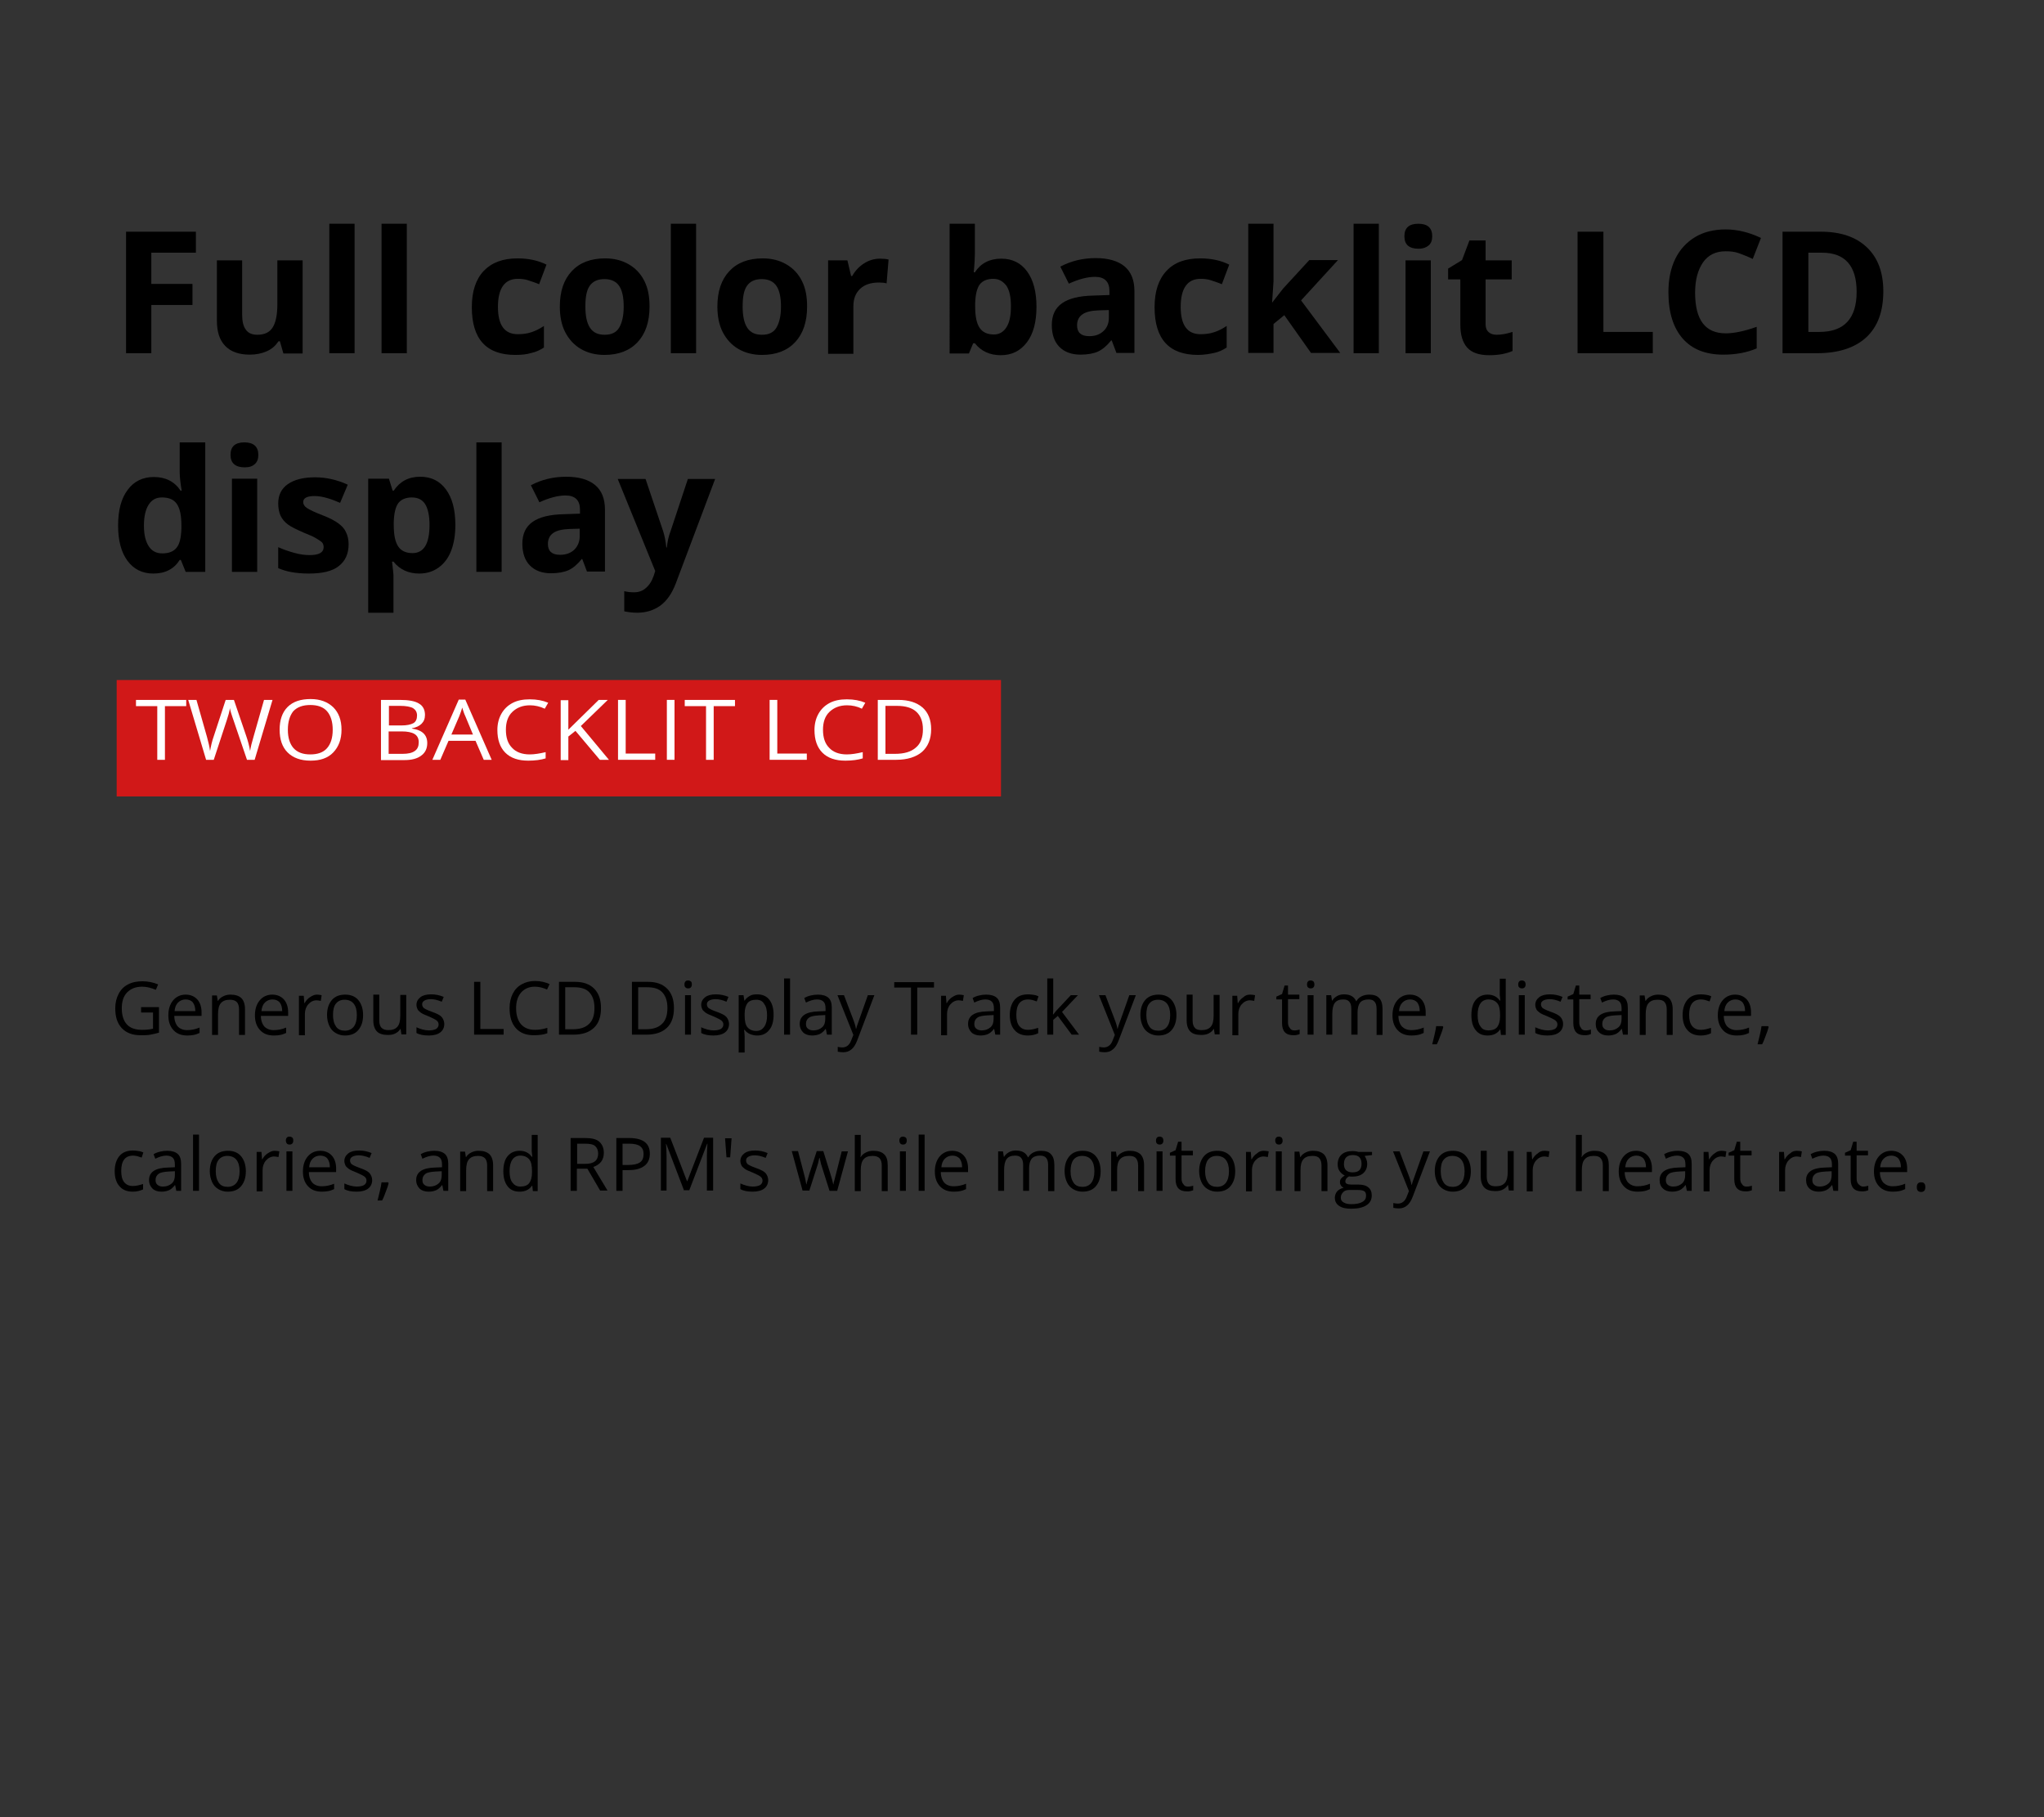 <?xml version="1.0" encoding="utf-8"?>
<!-- Generator: Adobe Illustrator 24.0.2, SVG Export Plug-In . SVG Version: 6.00 Build 0)  -->
<svg version="1.1" id="Layer_1" xmlns="http://www.w3.org/2000/svg" xmlns:xlink="http://www.w3.org/1999/xlink" x="0px" y="0px"
	 viewBox="0 0 720 640" style="enable-background:new 0 0 720 640;" xml:space="preserve">
<rect x="0" y="0" width="720" height="640" fill="#333333" stroke="none"/>
<style type="text/css">
	.st0{fill:#D11818;}
	.st1{enable-background:new    ;}
	.st2{fill:#FFFFFF;}
</style>
<title>01_SW_2</title>
<g id="_07_Motor_copy">
	<rect x="41.1" y="239.5" class="st0" width="311.5" height="41"/>
	<g class="st1">
		<path d="M53.3,124.4h-8.9V81.6h24.6V89H53.3v11h14.5v7.4H53.3V124.4z"/>
		<path d="M99.8,124.4l-1.2-4.2h-0.5c-1,1.5-2.3,2.7-4.1,3.5s-3.8,1.2-6,1.2c-3.8,0-6.7-1-8.7-3.1c-2-2.1-2.9-5-2.9-8.9V91.7h8.9
			v19.1c0,2.4,0.4,4.1,1.3,5.3c0.8,1.2,2.2,1.8,4,1.8c2.5,0,4.3-0.8,5.4-2.5s1.7-4.4,1.7-8.3V91.7h8.9v32.8H99.8z"/>
		<path d="M124.9,124.4H116V78.8h8.9V124.4z"/>
		<path d="M143.3,124.4h-8.9V78.8h8.9V124.4z"/>
		<path d="M181.5,125c-10.2,0-15.3-5.6-15.3-16.8c0-5.6,1.4-9.8,4.2-12.8c2.8-2.9,6.7-4.4,11.9-4.4c3.8,0,7.2,0.7,10.2,2.2l-2.6,6.9
			c-1.4-0.6-2.7-1-3.9-1.4c-1.2-0.4-2.4-0.5-3.6-0.5c-4.6,0-7,3.3-7,9.9c0,6.4,2.3,9.6,7,9.6c1.7,0,3.3-0.2,4.8-0.7s2.9-1.2,4.4-2.2
			v7.6c-1.4,0.9-2.9,1.6-4.4,1.9C185.6,124.8,183.8,125,181.5,125z"/>
		<path d="M228.8,108c0,5.3-1.4,9.5-4.2,12.5s-6.7,4.5-11.7,4.5c-3.1,0-5.9-0.7-8.3-2.1s-4.2-3.4-5.5-5.9s-1.9-5.6-1.9-9
			c0-5.4,1.4-9.5,4.2-12.5c2.8-3,6.7-4.5,11.8-4.5c3.1,0,5.9,0.7,8.3,2.1s4.2,3.3,5.5,5.9S228.8,104.5,228.8,108z M206.2,108
			c0,3.2,0.5,5.7,1.6,7.4c1.1,1.7,2.8,2.5,5.2,2.5c2.4,0,4.1-0.8,5.1-2.5c1-1.7,1.6-4.1,1.6-7.4c0-3.2-0.5-5.7-1.6-7.3
			s-2.8-2.4-5.2-2.4c-2.4,0-4.1,0.8-5.2,2.4S206.2,104.7,206.2,108z"/>
		<path d="M245.2,124.4h-8.9V78.8h8.9V124.4z"/>
		<path d="M284.3,108c0,5.3-1.4,9.5-4.2,12.5s-6.7,4.5-11.7,4.5c-3.1,0-5.9-0.7-8.3-2.1s-4.2-3.4-5.5-5.9s-1.9-5.6-1.9-9
			c0-5.4,1.4-9.5,4.2-12.5c2.8-3,6.7-4.5,11.8-4.5c3.1,0,5.9,0.7,8.3,2.1s4.2,3.3,5.5,5.9S284.3,104.5,284.3,108z M261.6,108
			c0,3.2,0.5,5.7,1.6,7.4c1.1,1.7,2.8,2.5,5.2,2.5c2.4,0,4.1-0.8,5.1-2.5c1-1.7,1.6-4.1,1.6-7.4c0-3.2-0.5-5.7-1.6-7.3
			s-2.8-2.4-5.2-2.4c-2.4,0-4.1,0.8-5.2,2.4S261.6,104.7,261.6,108z"/>
		<path d="M310,91.1c1.2,0,2.2,0.1,3,0.3l-0.7,8.4c-0.7-0.2-1.6-0.3-2.6-0.3c-2.9,0-5.1,0.7-6.7,2.2c-1.6,1.5-2.4,3.5-2.4,6.2v16.7
			h-8.9V91.7h6.8l1.3,5.5h0.4c1-1.8,2.4-3.3,4.1-4.4S307.9,91.1,310,91.1z"/>
		<path d="M352.7,91.1c3.9,0,6.9,1.5,9.1,4.5s3.3,7.2,3.3,12.4c0,5.4-1.1,9.6-3.4,12.6s-5.3,4.5-9.2,4.5c-3.8,0-6.9-1.4-9.1-4.2
			h-0.6l-1.5,3.6h-6.8V78.8h8.9v10.6c0,1.3-0.1,3.5-0.4,6.5h0.4C345.5,92.7,348.6,91.1,352.7,91.1z M349.9,98.2
			c-2.2,0-3.8,0.7-4.8,2c-1,1.4-1.5,3.6-1.6,6.7v1c0,3.5,0.5,6,1.6,7.6c1,1.5,2.7,2.3,5,2.3c1.8,0,3.3-0.8,4.4-2.5s1.6-4.1,1.6-7.4
			s-0.5-5.6-1.6-7.3C353.2,99,351.8,98.2,349.9,98.2z"/>
		<path d="M393.3,124.4l-1.7-4.5h-0.2c-1.5,1.9-3.1,3.2-4.6,3.9s-3.7,1.1-6.2,1.1c-3.1,0-5.6-0.9-7.4-2.7s-2.7-4.4-2.7-7.7
			c0-3.5,1.2-6,3.6-7.7s6.1-2.6,11-2.7l5.7-0.2v-1.4c0-3.3-1.7-5-5.1-5c-2.6,0-5.7,0.8-9.2,2.4l-3-6c3.8-2,7.9-3,12.5-3
			c4.4,0,7.8,1,10.1,2.9s3.5,4.8,3.5,8.7v21.8H393.3z M390.6,109.2l-3.5,0.1c-2.6,0.1-4.5,0.5-5.8,1.4s-1.9,2.2-1.9,3.9
			c0,2.5,1.4,3.8,4.3,3.8c2.1,0,3.7-0.6,5-1.8s1.9-2.8,1.9-4.7V109.2z"/>
		<path d="M422,125c-10.2,0-15.3-5.6-15.3-16.8c0-5.6,1.4-9.8,4.2-12.8s6.7-4.4,11.9-4.4c3.8,0,7.2,0.7,10.2,2.2l-2.6,6.9
			c-1.4-0.6-2.7-1-3.9-1.4s-2.4-0.5-3.6-0.5c-4.6,0-7,3.3-7,9.9c0,6.4,2.3,9.6,7,9.6c1.7,0,3.3-0.2,4.8-0.7s2.9-1.2,4.4-2.2v7.6
			c-1.4,0.9-2.9,1.6-4.4,1.9S424.3,125,422,125z"/>
		<path d="M448.1,106.6l3.9-5l9.2-10h10.1l-13,14.2l13.8,18.5h-10.3l-9.4-13.3l-3.8,3.1v10.2h-8.9V78.8h8.9v20.3l-0.5,7.4H448.1z"/>
		<path d="M485.7,124.4h-8.9V78.8h8.9V124.4z"/>
		<path d="M494.7,83.2c0-2.9,1.6-4.4,4.9-4.4s4.9,1.5,4.9,4.4c0,1.4-0.4,2.5-1.2,3.2s-2,1.2-3.6,1.2
			C496.3,87.6,494.7,86.1,494.7,83.2z M504,124.4h-8.9V91.7h8.9V124.4z"/>
		<path d="M527.2,117.9c1.6,0,3.4-0.3,5.6-1v6.7c-2.2,1-5,1.5-8.2,1.5c-3.6,0-6.2-0.9-7.8-2.7s-2.4-4.5-2.4-8.1V98.4h-4.3v-3.8
			l4.9-3l2.6-6.9h5.7v7h9.2v6.7h-9.2v15.8c0,1.3,0.4,2.2,1.1,2.8S526,117.9,527.2,117.9z"/>
		<path d="M555.7,124.4V81.6h9.1v35.3h17.4v7.5H555.7z"/>
		<path d="M607.8,88.5c-3.4,0-6.1,1.3-7.9,3.9s-2.8,6.1-2.8,10.7c0,9.6,3.6,14.3,10.8,14.3c3,0,6.7-0.8,10.9-2.3v7.6
			c-3.5,1.5-7.4,2.2-11.8,2.2c-6.2,0-11-1.9-14.3-5.7s-5-9.2-5-16.3c0-4.5,0.8-8.4,2.4-11.7s4-5.9,7-7.7s6.6-2.7,10.7-2.7
			c4.2,0,8.3,1,12.5,3l-2.9,7.4c-1.6-0.8-3.2-1.4-4.8-2S609.4,88.5,607.8,88.5z"/>
		<path d="M663.4,102.6c0,7.1-2,12.5-6,16.2s-9.8,5.6-17.4,5.6h-12.1V81.6h13.4c7,0,12.4,1.8,16.3,5.5S663.4,96,663.4,102.6z
			 M654,102.8c0-9.2-4.1-13.8-12.2-13.8h-4.8v27.9h3.9C649.6,116.9,654,112.2,654,102.8z"/>
	</g>
	<g class="st1">
		<path d="M54,202c-3.8,0-6.9-1.5-9.1-4.5s-3.3-7.1-3.3-12.4c0-5.4,1.1-9.6,3.4-12.6c2.2-3,5.3-4.5,9.2-4.5c4.1,0,7.3,1.6,9.4,4.8
			H64c-0.4-2.4-0.7-4.6-0.7-6.5v-10.5h9v45.6h-6.9l-1.7-4.2h-0.4C61.3,200.4,58.2,202,54,202z M57.2,194.9c2.3,0,4-0.7,5-2
			c1.1-1.3,1.6-3.6,1.7-6.8v-1c0-3.5-0.5-6-1.6-7.6s-2.8-2.3-5.3-2.3c-2,0-3.5,0.8-4.6,2.5c-1.1,1.7-1.7,4.1-1.7,7.4
			s0.6,5.6,1.7,7.3S55.1,194.9,57.2,194.9z"/>
		<path d="M81.2,160.2c0-2.9,1.6-4.4,4.9-4.4c3.2,0,4.9,1.5,4.9,4.4c0,1.4-0.4,2.5-1.2,3.2c-0.8,0.8-2,1.2-3.6,1.2
			C82.9,164.6,81.2,163.1,81.2,160.2z M90.6,201.4h-8.9v-32.8h8.9V201.4z"/>
		<path d="M122.8,191.7c0,3.4-1.2,5.9-3.5,7.7c-2.3,1.8-5.8,2.6-10.5,2.6c-2.4,0-4.4-0.2-6.1-0.5c-1.7-0.3-3.3-0.8-4.7-1.4v-7.4
			c1.7,0.8,3.5,1.4,5.6,2s3.9,0.8,5.5,0.8c3.2,0,4.9-0.9,4.9-2.8c0-0.7-0.2-1.3-0.6-1.7c-0.4-0.4-1.2-0.9-2.2-1.5s-2.5-1.2-4.2-1.9
			c-2.5-1.1-4.4-2-5.6-2.9c-1.2-0.9-2-1.9-2.6-3.1c-0.5-1.2-0.8-2.6-0.8-4.3c0-2.9,1.1-5.2,3.4-6.8s5.5-2.4,9.6-2.4
			c3.9,0,7.8,0.9,11.5,2.6l-2.7,6.4c-1.6-0.7-3.2-1.3-4.6-1.7c-1.4-0.4-2.9-0.7-4.4-0.7c-2.6,0-4,0.7-4,2.1c0,0.8,0.4,1.5,1.3,2.1
			s2.7,1.5,5.6,2.6c2.6,1,4.4,2,5.6,2.9c1.2,0.9,2.1,1.9,2.6,3.1C122.5,188.7,122.8,190.1,122.8,191.7z"/>
		<path d="M147.7,202c-3.8,0-6.9-1.4-9.1-4.2h-0.5c0.3,2.7,0.5,4.3,0.5,4.7v13.3h-8.9v-47.2h7.3l1.3,4.2h0.4
			c2.1-3.2,5.2-4.9,9.3-4.9c3.9,0,6.9,1.5,9.1,4.5c2.2,3,3.3,7.1,3.3,12.5c0,3.5-0.5,6.5-1.5,9.1s-2.5,4.5-4.4,5.9
			C152.5,201.3,150.3,202,147.7,202z M145.1,175.2c-2.2,0-3.8,0.7-4.8,2c-1,1.4-1.5,3.6-1.6,6.7v1c0,3.5,0.5,6,1.6,7.6
			c1,1.5,2.7,2.3,5,2.3c4,0,6-3.3,6-9.9c0-3.2-0.5-5.6-1.5-7.3C148.8,176,147.2,175.2,145.1,175.2z"/>
		<path d="M176.7,201.4h-8.9v-45.6h8.9V201.4z"/>
		<path d="M206.8,201.4l-1.7-4.5h-0.2c-1.5,1.9-3.1,3.2-4.6,3.9c-1.6,0.7-3.7,1.1-6.2,1.1c-3.1,0-5.6-0.9-7.4-2.7
			c-1.8-1.8-2.7-4.4-2.7-7.7c0-3.5,1.2-6,3.6-7.7s6.1-2.6,11-2.7l5.7-0.2v-1.4c0-3.3-1.7-5-5.1-5c-2.6,0-5.7,0.8-9.2,2.4l-3-6
			c3.8-2,7.9-3,12.5-3c4.4,0,7.8,1,10.1,2.9s3.5,4.8,3.5,8.7v21.8H206.8z M204.2,186.2l-3.5,0.1c-2.6,0.1-4.5,0.5-5.8,1.4
			c-1.3,0.9-1.9,2.2-1.9,3.9c0,2.5,1.4,3.8,4.3,3.8c2.1,0,3.7-0.6,5-1.8c1.2-1.2,1.9-2.8,1.9-4.7V186.2z"/>
		<path d="M217.6,168.7h9.8l6.2,18.4c0.5,1.6,0.9,3.5,1.1,5.7h0.2c0.2-2,0.6-3.9,1.3-5.7l6.1-18.4h9.6l-13.9,36.9
			c-1.3,3.4-3.1,6-5.4,7.7c-2.4,1.7-5.1,2.5-8.2,2.5c-1.5,0-3.1-0.2-4.5-0.5v-7.1c1.1,0.3,2.2,0.4,3.5,0.4c1.6,0,3-0.5,4.1-1.5
			c1.2-1,2.1-2.4,2.8-4.4l0.5-1.6L217.6,168.7z"/>
	</g>
	<g class="st1">
		<path d="M49.7,354.7H56v9c-1,0.3-2,0.5-3,0.7s-2.2,0.2-3.5,0.2c-2.8,0-5-0.8-6.6-2.5c-1.6-1.7-2.3-4-2.3-7c0-1.9,0.4-3.6,1.2-5.1
			c0.8-1.5,1.9-2.6,3.3-3.3c1.5-0.8,3.2-1.1,5.1-1.1c2,0,3.8,0.4,5.5,1.1l-0.8,1.9c-1.7-0.7-3.3-1.1-4.8-1.1c-2.3,0-4,0.7-5.3,2
			s-1.9,3.2-1.9,5.6c0,2.5,0.6,4.4,1.8,5.7s3,1.9,5.4,1.9c1.3,0,2.5-0.1,3.8-0.4v-5.7h-4.2V354.7z"/>
		<path d="M66,364.7c-2.1,0-3.7-0.6-4.9-1.9s-1.8-3-1.8-5.2c0-2.2,0.6-4,1.7-5.3s2.6-2,4.4-2c1.7,0,3.1,0.6,4.1,1.7
			c1,1.1,1.5,2.7,1.5,4.5v1.3h-9.6c0,1.6,0.5,2.9,1.2,3.7s1.9,1.3,3.3,1.3c1.5,0,3-0.3,4.4-0.9v1.9c-0.7,0.3-1.4,0.6-2.1,0.7
			C67.7,364.6,66.9,364.7,66,364.7z M65.4,352c-1.1,0-2,0.4-2.7,1.1s-1.1,1.7-1.2,3h7.3c0-1.3-0.3-2.3-0.9-3.1
			C67.4,352.4,66.5,352,65.4,352z"/>
		<path d="M84.2,364.4v-9c0-1.1-0.3-2-0.8-2.5s-1.3-0.8-2.4-0.8c-1.5,0-2.5,0.4-3.2,1.2s-1,2.1-1,3.9v7.3h-2.1v-13.9h1.7l0.3,1.9
			h0.1c0.4-0.7,1-1.2,1.8-1.6c0.8-0.4,1.6-0.6,2.6-0.6c1.7,0,2.9,0.4,3.8,1.2c0.8,0.8,1.3,2.1,1.3,3.9v9.1H84.2z"/>
		<path d="M96.5,364.7c-2.1,0-3.7-0.6-4.9-1.9s-1.8-3-1.8-5.2c0-2.2,0.6-4,1.7-5.3s2.6-2,4.4-2c1.7,0,3.1,0.6,4.1,1.7
			c1,1.1,1.5,2.7,1.5,4.5v1.3h-9.6c0,1.6,0.5,2.9,1.2,3.7s1.9,1.3,3.3,1.3c1.5,0,3-0.3,4.4-0.9v1.9c-0.7,0.3-1.4,0.6-2.1,0.7
			C98.3,364.6,97.5,364.7,96.5,364.7z M96,352c-1.1,0-2,0.4-2.7,1.1s-1.1,1.7-1.2,3h7.3c0-1.3-0.3-2.3-0.9-3.1
			C97.9,352.4,97.1,352,96,352z"/>
		<path d="M111.6,350.3c0.6,0,1.2,0.1,1.7,0.2l-0.3,2c-0.6-0.1-1.1-0.2-1.5-0.2c-1.1,0-2.1,0.5-2.9,1.4s-1.2,2.1-1.2,3.4v7.5h-2.1
			v-13.9h1.7l0.2,2.6h0.1c0.5-0.9,1.1-1.6,1.9-2.1S110.7,350.3,111.6,350.3z"/>
		<path d="M127.9,357.5c0,2.3-0.6,4-1.7,5.3c-1.1,1.3-2.7,1.9-4.7,1.9c-1.2,0-2.3-0.3-3.3-0.9s-1.7-1.4-2.2-2.5s-0.8-2.4-0.8-3.8
			c0-2.3,0.6-4,1.7-5.3c1.1-1.3,2.7-1.9,4.7-1.9c1.9,0,3.5,0.6,4.6,1.9S127.9,355.3,127.9,357.5z M117.3,357.5
			c0,1.8,0.4,3.1,1.1,4.1s1.8,1.4,3.1,1.4s2.4-0.5,3.1-1.4c0.7-0.9,1.1-2.3,1.1-4.1c0-1.8-0.4-3.1-1.1-4c-0.7-0.9-1.8-1.4-3.2-1.4
			c-1.4,0-2.4,0.5-3.1,1.4S117.3,355.7,117.3,357.5z"/>
		<path d="M133.6,350.5v9c0,1.1,0.3,2,0.8,2.5s1.3,0.8,2.4,0.8c1.5,0,2.5-0.4,3.2-1.2s1-2.1,1-3.9v-7.3h2.1v13.9h-1.7l-0.3-1.9h-0.1
			c-0.4,0.7-1,1.2-1.8,1.6s-1.6,0.5-2.6,0.5c-1.7,0-3-0.4-3.8-1.2s-1.3-2.1-1.3-3.9v-9.1H133.6z"/>
		<path d="M156.5,360.6c0,1.3-0.5,2.3-1.4,3s-2.3,1.1-4.1,1.1c-1.8,0-3.3-0.3-4.3-0.9v-2c0.7,0.3,1.4,0.6,2.2,0.8s1.5,0.3,2.2,0.3
			c1.1,0,1.9-0.2,2.5-0.5c0.6-0.4,0.9-0.9,0.9-1.6c0-0.5-0.2-1-0.7-1.4c-0.5-0.4-1.4-0.8-2.7-1.4c-1.3-0.5-2.2-0.9-2.8-1.3
			c-0.5-0.4-1-0.8-1.2-1.2s-0.4-1-0.4-1.6c0-1.1,0.5-2,1.4-2.7c0.9-0.7,2.2-1,3.8-1c1.5,0,3,0.3,4.4,0.9l-0.7,1.7
			c-1.4-0.6-2.7-0.9-3.8-0.9c-1,0-1.8,0.2-2.3,0.5s-0.8,0.7-0.8,1.3c0,0.4,0.1,0.7,0.3,1s0.5,0.5,0.9,0.7s1.2,0.6,2.4,1
			c1.7,0.6,2.8,1.2,3.3,1.8S156.5,359.7,156.5,360.6z"/>
		<path d="M167,364.4v-18.6h2.2v16.6h8.2v2H167z"/>
		<path d="M188.4,347.5c-2,0-3.6,0.7-4.8,2c-1.2,1.4-1.8,3.2-1.8,5.6c0,2.4,0.6,4.3,1.7,5.6c1.1,1.3,2.8,2,4.9,2
			c1.3,0,2.8-0.2,4.4-0.7v1.9c-1.3,0.5-2.9,0.7-4.8,0.7c-2.7,0-4.8-0.8-6.3-2.5s-2.2-4-2.2-7.1c0-1.9,0.4-3.6,1.1-5s1.7-2.5,3.1-3.3
			s2.9-1.2,4.8-1.2c1.9,0,3.6,0.4,5.1,1.1l-0.9,1.9C191.3,347.9,189.9,347.5,188.4,347.5z"/>
		<path d="M211.7,355c0,3.1-0.8,5.4-2.5,7c-1.7,1.6-4.1,2.4-7.2,2.4h-5.1v-18.6h5.7c2.9,0,5.1,0.8,6.7,2.4S211.7,352.1,211.7,355z
			 M209.4,355c0-2.4-0.6-4.2-1.8-5.5s-3-1.8-5.4-1.8h-3.1v14.8h2.6c2.6,0,4.5-0.6,5.8-1.9C208.8,359.4,209.4,357.5,209.4,355z"/>
		<path d="M237.4,355c0,3.1-0.8,5.4-2.5,7c-1.7,1.6-4.1,2.4-7.2,2.4h-5.1v-18.6h5.7c2.9,0,5.1,0.8,6.7,2.4S237.4,352.1,237.4,355z
			 M235.1,355c0-2.4-0.6-4.2-1.8-5.5s-3-1.8-5.4-1.8h-3.1v14.8h2.6c2.6,0,4.5-0.6,5.8-1.9C234.5,359.4,235.1,357.5,235.1,355z"/>
		<path d="M241.1,346.7c0-0.5,0.1-0.8,0.4-1.1c0.2-0.2,0.5-0.3,0.9-0.3c0.3,0,0.6,0.1,0.9,0.3s0.4,0.6,0.4,1.1s-0.1,0.8-0.4,1.1
			c-0.2,0.2-0.5,0.3-0.9,0.3c-0.4,0-0.7-0.1-0.9-0.3C241.2,347.6,241.1,347.2,241.1,346.7z M243.4,364.4h-2.1v-13.9h2.1V364.4z"/>
		<path d="M256.8,360.6c0,1.3-0.5,2.3-1.4,3s-2.3,1.1-4.1,1.1c-1.8,0-3.3-0.3-4.3-0.9v-2c0.7,0.3,1.4,0.6,2.2,0.8s1.5,0.3,2.2,0.3
			c1.1,0,1.9-0.2,2.5-0.5c0.6-0.4,0.9-0.9,0.9-1.6c0-0.5-0.2-1-0.7-1.4c-0.5-0.4-1.4-0.8-2.7-1.4c-1.3-0.5-2.2-0.9-2.8-1.3
			c-0.5-0.4-1-0.8-1.2-1.2s-0.4-1-0.4-1.6c0-1.1,0.5-2,1.4-2.7c0.9-0.7,2.2-1,3.8-1c1.5,0,3,0.3,4.4,0.9l-0.7,1.7
			c-1.4-0.6-2.7-0.9-3.8-0.9c-1,0-1.8,0.2-2.3,0.5s-0.8,0.7-0.8,1.3c0,0.4,0.1,0.7,0.3,1s0.5,0.5,0.9,0.7s1.2,0.6,2.4,1
			c1.7,0.6,2.8,1.2,3.3,1.8S256.8,359.7,256.8,360.6z"/>
		<path d="M266.7,364.7c-0.9,0-1.7-0.2-2.5-0.5c-0.7-0.3-1.4-0.8-1.9-1.5h-0.2c0.1,0.8,0.2,1.6,0.2,2.3v5.7h-2.1v-20.2h1.7l0.3,1.9
			h0.1c0.5-0.8,1.2-1.3,1.9-1.7s1.5-0.5,2.5-0.5c1.8,0,3.3,0.6,4.3,1.9s1.5,3,1.5,5.3c0,2.3-0.5,4.1-1.5,5.3
			C269.9,364.1,268.5,364.7,266.7,364.7z M266.4,352.1c-1.4,0-2.5,0.4-3.1,1.2s-1,2-1,3.8v0.5c0,2,0.3,3.4,1,4.2
			c0.7,0.8,1.7,1.3,3.1,1.3c1.2,0,2.1-0.5,2.8-1.5s1-2.3,1-4c0-1.7-0.3-3.1-1-4C268.6,352.5,267.6,352.1,266.4,352.1z"/>
		<path d="M278.3,364.4h-2.1v-19.8h2.1V364.4z"/>
		<path d="M291.3,364.4l-0.4-2h-0.1c-0.7,0.9-1.4,1.5-2.1,1.8c-0.7,0.3-1.6,0.5-2.6,0.5c-1.4,0-2.5-0.4-3.2-1.1s-1.2-1.7-1.2-3
			c0-2.8,2.2-4.3,6.7-4.4l2.4-0.1v-0.9c0-1.1-0.2-1.9-0.7-2.4c-0.5-0.5-1.2-0.8-2.3-0.8c-1.2,0-2.5,0.4-3.9,1.1l-0.6-1.6
			c0.7-0.4,1.4-0.7,2.3-0.9s1.6-0.3,2.5-0.3c1.7,0,2.9,0.4,3.7,1.1s1.2,1.9,1.2,3.5v9.5H291.3z M286.5,362.9c1.3,0,2.3-0.4,3.1-1.1
			s1.1-1.7,1.1-3v-1.3l-2.1,0.1c-1.7,0.1-2.9,0.3-3.6,0.8c-0.7,0.5-1.1,1.2-1.1,2.2c0,0.8,0.2,1.3,0.7,1.7S285.7,362.9,286.5,362.9z
			"/>
		<path d="M295,350.5h2.3l3,7.9c0.7,1.8,1.1,3.1,1.2,3.9h0.1c0.1-0.4,0.3-1.2,0.7-2.2c0.4-1,1.5-4.3,3.4-9.6h2.3l-6,15.8
			c-0.6,1.6-1.3,2.7-2.1,3.3c-0.8,0.7-1.8,1-2.9,1c-0.6,0-1.3-0.1-1.9-0.2v-1.7c0.5,0.1,1,0.2,1.6,0.2c1.4,0,2.5-0.8,3.1-2.4l0.8-2
			L295,350.5z"/>
		<path d="M323.1,364.4h-2.2v-16.6H315v-1.9H329v1.9h-5.9V364.4z"/>
		<path d="M337.8,350.3c0.6,0,1.2,0.1,1.7,0.2l-0.3,2c-0.6-0.1-1.1-0.2-1.5-0.2c-1.1,0-2.1,0.5-2.9,1.4s-1.2,2.1-1.2,3.4v7.5h-2.1
			v-13.9h1.7l0.2,2.6h0.1c0.5-0.9,1.1-1.6,1.9-2.1S336.9,350.3,337.8,350.3z"/>
		<path d="M350.6,364.4l-0.4-2h-0.1c-0.7,0.9-1.4,1.5-2.1,1.8c-0.7,0.3-1.6,0.5-2.6,0.5c-1.4,0-2.5-0.4-3.2-1.1s-1.2-1.7-1.2-3
			c0-2.8,2.2-4.3,6.7-4.4l2.4-0.1v-0.9c0-1.1-0.2-1.9-0.7-2.4c-0.5-0.5-1.2-0.8-2.3-0.8c-1.2,0-2.5,0.4-3.9,1.1l-0.6-1.6
			c0.7-0.4,1.4-0.7,2.3-0.9s1.6-0.3,2.5-0.3c1.7,0,2.9,0.4,3.7,1.1s1.2,1.9,1.2,3.5v9.5H350.6z M345.8,362.9c1.3,0,2.3-0.4,3.1-1.1
			s1.1-1.7,1.1-3v-1.3l-2.1,0.1c-1.7,0.1-2.9,0.3-3.6,0.8c-0.7,0.5-1.1,1.2-1.1,2.2c0,0.8,0.2,1.3,0.7,1.7S345,362.9,345.8,362.9z"
			/>
		<path d="M362.1,364.7c-2,0-3.6-0.6-4.7-1.9c-1.1-1.2-1.7-3-1.7-5.3c0-2.3,0.6-4.1,1.7-5.4s2.7-1.9,4.8-1.9c0.7,0,1.3,0.1,2,0.2
			c0.7,0.1,1.2,0.3,1.6,0.5l-0.6,1.8c-0.5-0.2-1-0.3-1.5-0.5c-0.5-0.1-1-0.2-1.5-0.2c-2.8,0-4.2,1.8-4.2,5.4c0,1.7,0.3,3,1,3.9
			s1.7,1.4,3.1,1.4c1.2,0,2.3-0.3,3.6-0.7v1.9C364.7,364.4,363.5,364.7,362.1,364.7z"/>
		<path d="M371,357.3c0.4-0.5,0.9-1.2,1.7-2l4.5-4.8h2.5l-5.6,5.9l6,8h-2.6l-4.9-6.6l-1.6,1.4v5.2h-2.1v-19.8h2.1v10.5
			c0,0.5,0,1.2-0.1,2.2H371z"/>
		<path d="M387.1,350.5h2.3l3,7.9c0.7,1.8,1.1,3.1,1.2,3.9h0.1c0.1-0.4,0.3-1.2,0.7-2.2c0.4-1,1.5-4.3,3.4-9.6h2.3l-6,15.8
			c-0.6,1.6-1.3,2.7-2.1,3.3c-0.8,0.7-1.8,1-2.9,1c-0.6,0-1.3-0.1-1.9-0.2v-1.7c0.5,0.1,1,0.2,1.6,0.2c1.4,0,2.5-0.8,3.1-2.4l0.8-2
			L387.1,350.5z"/>
		<path d="M414.4,357.5c0,2.3-0.6,4-1.7,5.3c-1.1,1.3-2.7,1.9-4.7,1.9c-1.2,0-2.3-0.3-3.3-0.9s-1.7-1.4-2.2-2.5
			c-0.5-1.1-0.8-2.4-0.8-3.8c0-2.3,0.6-4,1.7-5.3c1.1-1.3,2.7-1.9,4.7-1.9c1.9,0,3.5,0.6,4.6,1.9
			C413.8,353.5,414.4,355.3,414.4,357.5z M403.8,357.5c0,1.8,0.4,3.1,1.1,4.1s1.8,1.4,3.1,1.4c1.4,0,2.4-0.5,3.1-1.4
			c0.7-0.9,1.1-2.3,1.1-4.1c0-1.8-0.4-3.1-1.1-4c-0.7-0.9-1.8-1.4-3.2-1.4c-1.4,0-2.4,0.5-3.1,1.4
			C404.1,354.3,403.8,355.7,403.8,357.5z"/>
		<path d="M420.1,350.5v9c0,1.1,0.3,2,0.8,2.5c0.5,0.6,1.3,0.8,2.4,0.8c1.5,0,2.5-0.4,3.2-1.2s1-2.1,1-3.9v-7.3h2.1v13.9h-1.7
			l-0.3-1.9h-0.1c-0.4,0.7-1,1.2-1.8,1.6c-0.8,0.4-1.6,0.5-2.6,0.5c-1.7,0-3-0.4-3.8-1.2c-0.8-0.8-1.3-2.1-1.3-3.9v-9.1H420.1z"/>
		<path d="M440.4,350.3c0.6,0,1.2,0.1,1.7,0.2l-0.3,2c-0.6-0.1-1.1-0.2-1.5-0.2c-1.1,0-2.1,0.5-2.9,1.4s-1.2,2.1-1.2,3.4v7.5h-2.1
			v-13.9h1.7l0.2,2.6h0.1c0.5-0.9,1.1-1.6,1.9-2.1C438.7,350.5,439.5,350.3,440.4,350.3z"/>
		<path d="M455.9,362.9c0.4,0,0.7,0,1.1-0.1c0.3-0.1,0.6-0.1,0.8-0.2v1.6c-0.2,0.1-0.6,0.2-1,0.3c-0.4,0.1-0.8,0.1-1.2,0.1
			c-2.7,0-4-1.4-4-4.3v-8.3h-2v-1l2-0.9l0.9-3h1.2v3.2h4v1.6h-4v8.2c0,0.8,0.2,1.5,0.6,1.9C454.7,362.7,455.2,362.9,455.9,362.9z"/>
		<path d="M460.4,346.7c0-0.5,0.1-0.8,0.4-1.1c0.2-0.2,0.5-0.3,0.9-0.3c0.3,0,0.6,0.1,0.9,0.3c0.2,0.2,0.4,0.6,0.4,1.1
			s-0.1,0.8-0.4,1.1c-0.2,0.2-0.5,0.3-0.9,0.3c-0.4,0-0.7-0.1-0.9-0.3C460.5,347.6,460.4,347.2,460.4,346.7z M462.7,364.4h-2.1
			v-13.9h2.1V364.4z"/>
		<path d="M484.9,364.4v-9.1c0-1.1-0.2-1.9-0.7-2.5c-0.5-0.6-1.2-0.8-2.2-0.8c-1.3,0-2.3,0.4-2.9,1.1c-0.6,0.8-0.9,1.9-0.9,3.5v7.8
			H476v-9.1c0-1.1-0.2-1.9-0.7-2.5c-0.5-0.6-1.2-0.8-2.2-0.8c-1.3,0-2.3,0.4-2.9,1.2c-0.6,0.8-0.9,2.1-0.9,3.9v7.3h-2.1v-13.9h1.7
			l0.3,1.9h0.1c0.4-0.7,1-1.2,1.7-1.6s1.5-0.6,2.4-0.6c2.2,0,3.6,0.8,4.3,2.4h0.1c0.4-0.7,1-1.3,1.8-1.7s1.7-0.6,2.7-0.6
			c1.6,0,2.8,0.4,3.5,1.2c0.8,0.8,1.2,2.1,1.2,3.9v9.1H484.9z"/>
		<path d="M497.2,364.7c-2.1,0-3.7-0.6-4.9-1.9c-1.2-1.3-1.8-3-1.8-5.2c0-2.2,0.6-4,1.7-5.3s2.6-2,4.4-2c1.7,0,3.1,0.6,4.1,1.7
			c1,1.1,1.5,2.7,1.5,4.5v1.3h-9.6c0,1.6,0.5,2.9,1.2,3.7c0.8,0.8,1.9,1.3,3.3,1.3c1.5,0,3-0.3,4.4-0.9v1.9
			c-0.7,0.3-1.4,0.6-2.1,0.7C499,364.6,498.2,364.7,497.2,364.7z M496.7,352c-1.1,0-2,0.4-2.7,1.1c-0.7,0.7-1.1,1.7-1.2,3h7.3
			c0-1.3-0.3-2.3-0.9-3.1C498.6,352.4,497.8,352,496.7,352z"/>
		<path d="M508.2,361.4l0.2,0.3c-0.2,0.8-0.5,1.8-1,3c-0.4,1.1-0.8,2.2-1.3,3.1h-1.6c0.2-0.9,0.5-2,0.8-3.3c0.3-1.3,0.5-2.3,0.6-3.1
			H508.2z"/>
		<path d="M528.5,362.6h-0.1c-1,1.4-2.4,2.1-4.4,2.1c-1.8,0-3.2-0.6-4.2-1.9c-1-1.2-1.5-3-1.5-5.3s0.5-4.1,1.5-5.3s2.4-1.9,4.2-1.9
			c1.9,0,3.3,0.7,4.3,2.1h0.2l-0.1-1l-0.1-1v-5.7h2.1v19.8h-1.7L528.5,362.6z M524.3,362.9c1.4,0,2.5-0.4,3.1-1.2c0.6-0.8,1-2,1-3.8
			v-0.4c0-2-0.3-3.4-1-4.2c-0.7-0.8-1.7-1.3-3.1-1.3c-1.2,0-2.2,0.5-2.8,1.4c-0.7,1-1,2.3-1,4.1c0,1.8,0.3,3.1,1,4
			C522.1,362.5,523.1,362.9,524.3,362.9z"/>
		<path d="M534.8,346.7c0-0.5,0.1-0.8,0.4-1.1c0.2-0.2,0.5-0.3,0.9-0.3c0.3,0,0.6,0.1,0.9,0.3c0.2,0.2,0.4,0.6,0.4,1.1
			s-0.1,0.8-0.4,1.1c-0.2,0.2-0.5,0.3-0.9,0.3c-0.4,0-0.7-0.1-0.9-0.3C534.9,347.6,534.8,347.2,534.8,346.7z M537.1,364.4H535v-13.9
			h2.1V364.4z"/>
		<path d="M550.6,360.6c0,1.3-0.5,2.3-1.4,3s-2.3,1.1-4.1,1.1c-1.8,0-3.3-0.3-4.3-0.9v-2c0.7,0.3,1.4,0.6,2.2,0.8
			c0.8,0.2,1.5,0.3,2.2,0.3c1.1,0,1.9-0.2,2.5-0.5c0.6-0.4,0.9-0.9,0.9-1.6c0-0.5-0.2-1-0.7-1.4c-0.5-0.4-1.4-0.8-2.7-1.4
			c-1.3-0.5-2.2-0.9-2.8-1.3c-0.5-0.4-1-0.8-1.2-1.2s-0.4-1-0.4-1.6c0-1.1,0.5-2,1.4-2.7c0.9-0.7,2.2-1,3.8-1c1.5,0,3,0.3,4.4,0.9
			l-0.7,1.7c-1.4-0.6-2.7-0.9-3.8-0.9c-1,0-1.8,0.2-2.3,0.5s-0.8,0.7-0.8,1.3c0,0.4,0.1,0.7,0.3,1s0.5,0.5,0.9,0.7
			c0.4,0.2,1.2,0.6,2.4,1c1.7,0.6,2.8,1.2,3.3,1.8C550.3,358.9,550.6,359.7,550.6,360.6z"/>
		<path d="M558.5,362.9c0.4,0,0.7,0,1.1-0.1c0.3-0.1,0.6-0.1,0.8-0.2v1.6c-0.2,0.1-0.6,0.2-1,0.3c-0.4,0.1-0.8,0.1-1.2,0.1
			c-2.7,0-4-1.4-4-4.3v-8.3h-2v-1l2-0.9l0.9-3h1.2v3.2h4v1.6h-4v8.2c0,0.8,0.2,1.5,0.6,1.9C557.2,362.7,557.8,362.9,558.5,362.9z"/>
		<path d="M571.7,364.4l-0.4-2h-0.1c-0.7,0.9-1.4,1.5-2.1,1.8c-0.7,0.3-1.6,0.5-2.6,0.5c-1.4,0-2.5-0.4-3.2-1.1
			c-0.8-0.7-1.2-1.7-1.2-3c0-2.8,2.2-4.3,6.7-4.4l2.4-0.1v-0.9c0-1.1-0.2-1.9-0.7-2.4c-0.5-0.5-1.2-0.8-2.3-0.8
			c-1.2,0-2.5,0.4-3.9,1.1l-0.6-1.6c0.7-0.4,1.4-0.7,2.3-0.9c0.8-0.2,1.6-0.3,2.5-0.3c1.7,0,2.9,0.4,3.7,1.1s1.2,1.9,1.2,3.5v9.5
			H571.7z M567,362.9c1.3,0,2.3-0.4,3.1-1.1s1.1-1.7,1.1-3v-1.3l-2.1,0.1c-1.7,0.1-2.9,0.3-3.6,0.8c-0.7,0.5-1.1,1.2-1.1,2.2
			c0,0.8,0.2,1.3,0.7,1.7C565.5,362.7,566.1,362.9,567,362.9z"/>
		<path d="M587.1,364.4v-9c0-1.1-0.3-2-0.8-2.5c-0.5-0.6-1.3-0.8-2.4-0.8c-1.5,0-2.5,0.4-3.2,1.2c-0.7,0.8-1,2.1-1,3.9v7.3h-2.1
			v-13.9h1.7l0.3,1.9h0.1c0.4-0.7,1-1.2,1.8-1.6c0.8-0.4,1.6-0.6,2.6-0.6c1.7,0,2.9,0.4,3.8,1.2c0.8,0.8,1.3,2.1,1.3,3.9v9.1H587.1z
			"/>
		<path d="M599.1,364.7c-2,0-3.6-0.6-4.7-1.9c-1.1-1.2-1.7-3-1.7-5.3c0-2.3,0.6-4.1,1.7-5.4c1.1-1.3,2.7-1.9,4.8-1.9
			c0.7,0,1.3,0.1,2,0.2c0.7,0.1,1.2,0.3,1.6,0.5l-0.6,1.8c-0.5-0.2-1-0.3-1.5-0.5c-0.5-0.1-1-0.2-1.5-0.2c-2.8,0-4.2,1.8-4.2,5.4
			c0,1.7,0.3,3,1,3.9c0.7,0.9,1.7,1.4,3.1,1.4c1.2,0,2.3-0.3,3.6-0.7v1.9C601.7,364.4,600.6,364.7,599.1,364.7z"/>
		<path d="M611.8,364.7c-2.1,0-3.7-0.6-4.9-1.9c-1.2-1.3-1.8-3-1.8-5.2c0-2.2,0.6-4,1.7-5.3s2.6-2,4.4-2c1.7,0,3.1,0.6,4.1,1.7
			c1,1.1,1.5,2.7,1.5,4.5v1.3h-9.6c0,1.6,0.5,2.9,1.2,3.7c0.8,0.8,1.9,1.3,3.3,1.3c1.5,0,3-0.3,4.4-0.9v1.9
			c-0.7,0.3-1.4,0.6-2.1,0.7C613.6,364.6,612.8,364.7,611.8,364.7z M611.3,352c-1.1,0-2,0.4-2.7,1.1c-0.7,0.7-1.1,1.7-1.2,3h7.3
			c0-1.3-0.3-2.3-0.9-3.1C613.2,352.4,612.4,352,611.3,352z"/>
		<path d="M622.8,361.4l0.2,0.3c-0.2,0.8-0.5,1.8-1,3c-0.4,1.1-0.8,2.2-1.3,3.1h-1.6c0.2-0.9,0.5-2,0.8-3.3c0.3-1.3,0.5-2.3,0.6-3.1
			H622.8z"/>
	</g>
	<g class="st1">
		<path d="M46.8,419.7c-2,0-3.6-0.6-4.7-1.9c-1.1-1.2-1.7-3-1.7-5.3c0-2.3,0.6-4.1,1.7-5.4s2.7-1.9,4.8-1.9c0.7,0,1.3,0.1,2,0.2
			s1.2,0.3,1.6,0.5l-0.6,1.8c-0.5-0.2-1-0.3-1.5-0.5c-0.6-0.1-1-0.2-1.5-0.2c-2.8,0-4.2,1.8-4.2,5.4c0,1.7,0.3,3,1,3.9
			s1.7,1.4,3.1,1.4c1.2,0,2.3-0.3,3.6-0.7v1.9C49.3,419.4,48.2,419.7,46.8,419.7z"/>
		<path d="M62.1,419.4l-0.4-2h-0.1c-0.7,0.9-1.4,1.5-2.1,1.8c-0.7,0.3-1.6,0.5-2.6,0.5c-1.4,0-2.5-0.4-3.2-1.1s-1.2-1.7-1.2-3
			c0-2.8,2.2-4.3,6.7-4.4l2.4-0.1v-0.9c0-1.1-0.2-1.9-0.7-2.4c-0.5-0.5-1.2-0.8-2.3-0.8c-1.2,0-2.5,0.4-3.9,1.1l-0.6-1.6
			c0.7-0.4,1.4-0.7,2.3-0.9s1.6-0.3,2.5-0.3c1.7,0,2.9,0.4,3.7,1.1s1.2,1.9,1.2,3.5v9.5H62.1z M57.4,417.9c1.3,0,2.3-0.4,3.1-1.1
			s1.1-1.7,1.1-3v-1.3l-2.1,0.1c-1.7,0.1-2.9,0.3-3.6,0.8c-0.7,0.5-1.1,1.2-1.1,2.2c0,0.8,0.2,1.3,0.7,1.7S56.5,417.9,57.4,417.9z"
			/>
		<path d="M70.1,419.4H68v-19.8h2.1V419.4z"/>
		<path d="M86.6,412.5c0,2.3-0.6,4-1.7,5.3c-1.1,1.3-2.7,1.9-4.7,1.9c-1.2,0-2.3-0.3-3.3-0.9s-1.7-1.4-2.2-2.5s-0.8-2.4-0.8-3.8
			c0-2.3,0.6-4,1.7-5.3c1.1-1.3,2.7-1.9,4.7-1.9c1.9,0,3.5,0.6,4.6,1.9S86.6,410.3,86.6,412.5z M76,412.5c0,1.8,0.4,3.1,1.1,4.1
			s1.8,1.4,3.1,1.4s2.4-0.5,3.1-1.4c0.7-0.9,1.1-2.3,1.1-4.1c0-1.8-0.4-3.1-1.1-4c-0.7-0.9-1.8-1.4-3.2-1.4c-1.4,0-2.4,0.5-3.1,1.4
			S76,410.7,76,412.5z"/>
		<path d="M96.7,405.3c0.6,0,1.2,0.1,1.7,0.2l-0.3,2c-0.6-0.1-1.1-0.2-1.5-0.2c-1.1,0-2.1,0.5-2.9,1.4s-1.2,2.1-1.2,3.4v7.5h-2.1
			v-13.9h1.7l0.2,2.6h0.1c0.5-0.9,1.1-1.6,1.9-2.1S95.8,405.3,96.7,405.3z"/>
		<path d="M100.7,401.7c0-0.5,0.1-0.8,0.4-1.1c0.2-0.2,0.5-0.3,0.9-0.3c0.3,0,0.6,0.1,0.9,0.3s0.4,0.6,0.4,1.1s-0.1,0.8-0.4,1.1
			c-0.2,0.2-0.5,0.3-0.9,0.3c-0.4,0-0.7-0.1-0.9-0.3C100.9,402.6,100.7,402.2,100.7,401.7z M103,419.4h-2.1v-13.9h2.1V419.4z"/>
		<path d="M113.4,419.7c-2.1,0-3.7-0.6-4.9-1.9s-1.8-3-1.8-5.2c0-2.2,0.6-4,1.7-5.3s2.6-2,4.4-2c1.7,0,3.1,0.6,4.1,1.7
			c1,1.1,1.5,2.7,1.5,4.5v1.3h-9.6c0,1.6,0.5,2.9,1.2,3.7s1.9,1.3,3.3,1.3c1.5,0,3-0.3,4.4-0.9v1.9c-0.7,0.3-1.4,0.6-2.1,0.7
			C115.1,419.6,114.3,419.7,113.4,419.7z M112.8,407c-1.1,0-2,0.4-2.7,1.1s-1.1,1.7-1.2,3h7.3c0-1.3-0.3-2.3-0.9-3.1
			C114.8,407.4,113.9,407,112.8,407z"/>
		<path d="M131.1,415.6c0,1.3-0.5,2.3-1.4,3s-2.3,1.1-4.1,1.1c-1.8,0-3.3-0.3-4.3-0.9v-2c0.7,0.3,1.4,0.6,2.2,0.8s1.5,0.3,2.2,0.3
			c1.1,0,1.9-0.2,2.5-0.5c0.6-0.4,0.9-0.9,0.9-1.6c0-0.5-0.2-1-0.7-1.4c-0.5-0.4-1.4-0.8-2.7-1.4c-1.3-0.5-2.2-0.9-2.8-1.3
			c-0.5-0.4-1-0.8-1.2-1.2s-0.4-1-0.4-1.6c0-1.1,0.5-2,1.4-2.7c0.9-0.7,2.2-1,3.8-1c1.5,0,3,0.3,4.4,0.9l-0.7,1.7
			c-1.4-0.6-2.7-0.9-3.8-0.9c-1,0-1.8,0.2-2.3,0.5s-0.8,0.7-0.8,1.3c0,0.4,0.1,0.7,0.3,1s0.5,0.5,0.9,0.7s1.2,0.6,2.4,1
			c1.7,0.6,2.8,1.2,3.3,1.8S131.1,414.7,131.1,415.6z"/>
		<path d="M136.7,416.4l0.2,0.3c-0.2,0.8-0.5,1.8-1,3c-0.4,1.1-0.8,2.2-1.3,3.1h-1.6c0.2-0.9,0.5-2,0.8-3.3s0.5-2.3,0.6-3.1H136.7z"
			/>
		<path d="M156.2,419.4l-0.4-2h-0.1c-0.7,0.9-1.4,1.5-2.1,1.8c-0.7,0.3-1.6,0.5-2.6,0.5c-1.4,0-2.5-0.4-3.2-1.1s-1.2-1.7-1.2-3
			c0-2.8,2.2-4.3,6.7-4.4l2.4-0.1v-0.9c0-1.1-0.2-1.9-0.7-2.4c-0.5-0.5-1.2-0.8-2.3-0.8c-1.2,0-2.5,0.4-3.9,1.1l-0.6-1.6
			c0.7-0.4,1.4-0.7,2.3-0.9s1.6-0.3,2.5-0.3c1.7,0,2.9,0.4,3.7,1.1s1.2,1.9,1.2,3.5v9.5H156.2z M151.4,417.9c1.3,0,2.3-0.4,3.1-1.1
			s1.1-1.7,1.1-3v-1.3l-2.1,0.1c-1.7,0.1-2.9,0.3-3.6,0.8c-0.7,0.5-1.1,1.2-1.1,2.2c0,0.8,0.2,1.3,0.7,1.7S150.6,417.9,151.4,417.9z
			"/>
		<path d="M171.6,419.4v-9c0-1.1-0.3-2-0.8-2.5s-1.3-0.8-2.4-0.8c-1.5,0-2.5,0.4-3.2,1.2s-1,2.1-1,3.9v7.3h-2.1v-13.9h1.7l0.3,1.9
			h0.1c0.4-0.7,1-1.2,1.8-1.6c0.8-0.4,1.6-0.6,2.6-0.6c1.7,0,2.9,0.4,3.8,1.2c0.8,0.8,1.3,2.1,1.3,3.9v9.1H171.6z"/>
		<path d="M187.5,417.6h-0.1c-1,1.4-2.4,2.1-4.4,2.1c-1.8,0-3.2-0.6-4.2-1.9s-1.5-3-1.5-5.3s0.5-4.1,1.5-5.3s2.4-1.9,4.2-1.9
			c1.9,0,3.3,0.7,4.3,2.1h0.2l-0.1-1l-0.1-1v-5.7h2.1v19.8h-1.7L187.5,417.6z M183.3,417.9c1.4,0,2.5-0.4,3.1-1.2c0.6-0.8,1-2,1-3.8
			v-0.4c0-2-0.3-3.4-1-4.2c-0.7-0.8-1.7-1.3-3.1-1.3c-1.2,0-2.2,0.5-2.8,1.4c-0.7,1-1,2.3-1,4.1c0,1.8,0.3,3.1,1,4
			S182,417.9,183.3,417.9z"/>
		<path d="M203.2,411.7v7.7H201v-18.6h5.1c2.3,0,4,0.4,5,1.3s1.6,2.2,1.6,3.9c0,2.5-1.2,4.1-3.7,5l5,8.3h-2.6l-4.5-7.7H203.2z
			 M203.2,409.9h3c1.5,0,2.6-0.3,3.4-0.9c0.7-0.6,1.1-1.5,1.1-2.7c0-1.2-0.4-2.1-1.1-2.7s-1.9-0.8-3.5-0.8h-2.8V409.9z"/>
		<path d="M228.9,406.3c0,1.9-0.6,3.3-1.9,4.3c-1.3,1-3.1,1.5-5.5,1.5h-2.2v7.3h-2.2v-18.6h4.8C226.6,400.9,228.9,402.7,228.9,406.3
			z M219.3,410.3h1.9c1.9,0,3.3-0.3,4.2-0.9s1.3-1.6,1.3-3c0-1.2-0.4-2.1-1.2-2.7s-2.1-0.9-3.8-0.9h-2.4V410.3z"/>
		<path d="M241,419.4l-6.3-16.5h-0.1c0.1,1.3,0.2,2.9,0.2,4.6v11.8h-2v-18.6h3.3l5.9,15.3h0.1l5.9-15.3h3.2v18.6H249v-12
			c0-1.4,0.1-2.9,0.2-4.5h-0.1l-6.3,16.4H241z"/>
		<path d="M257.7,400.9l-0.5,6.7h-1.3l-0.5-6.7H257.7z"/>
		<path d="M270.6,415.6c0,1.3-0.5,2.3-1.4,3s-2.3,1.1-4.1,1.1c-1.8,0-3.3-0.3-4.3-0.9v-2c0.7,0.3,1.4,0.6,2.2,0.8s1.5,0.3,2.2,0.3
			c1.1,0,1.9-0.2,2.5-0.5c0.6-0.4,0.9-0.9,0.9-1.6c0-0.5-0.2-1-0.7-1.4c-0.5-0.4-1.4-0.8-2.7-1.4c-1.3-0.5-2.2-0.9-2.8-1.3
			c-0.5-0.4-1-0.8-1.2-1.2s-0.4-1-0.4-1.6c0-1.1,0.5-2,1.4-2.7c0.9-0.7,2.2-1,3.8-1c1.5,0,3,0.3,4.4,0.9l-0.7,1.7
			c-1.4-0.6-2.7-0.9-3.8-0.9c-1,0-1.8,0.2-2.3,0.5s-0.8,0.7-0.8,1.3c0,0.4,0.1,0.7,0.3,1s0.5,0.5,0.9,0.7s1.2,0.6,2.4,1
			c1.7,0.6,2.8,1.2,3.3,1.8S270.6,414.7,270.6,415.6z"/>
		<path d="M292.2,419.4l-2.6-8.2c-0.2-0.5-0.5-1.6-0.9-3.4h-0.1c-0.3,1.5-0.6,2.6-0.9,3.4l-2.6,8.1h-2.4l-3.8-13.9h2.2
			c0.9,3.5,1.6,6.2,2.1,8s0.7,3.1,0.8,3.7h0.1c0.1-0.5,0.2-1.1,0.5-1.9c0.2-0.8,0.4-1.4,0.5-1.8l2.6-8h2.3l2.5,8
			c0.5,1.5,0.8,2.7,1,3.7h0.1c0-0.3,0.1-0.8,0.3-1.4s1-4,2.6-10.2h2.2l-3.8,13.9H292.2z"/>
		<path d="M310.6,419.4v-9c0-1.1-0.3-2-0.8-2.5s-1.3-0.8-2.4-0.8c-1.5,0-2.5,0.4-3.2,1.2s-1,2.1-1,3.9v7.3h-2.1v-19.8h2.1v6
			c0,0.7,0,1.3-0.1,1.8h0.1c0.4-0.7,1-1.2,1.8-1.6c0.8-0.4,1.6-0.6,2.6-0.6c1.7,0,3,0.4,3.8,1.2c0.9,0.8,1.3,2.1,1.3,3.9v9.1H310.6z
			"/>
		<path d="M316.8,401.7c0-0.5,0.1-0.8,0.4-1.1c0.2-0.2,0.5-0.3,0.9-0.3c0.3,0,0.6,0.1,0.9,0.3s0.4,0.6,0.4,1.1s-0.1,0.8-0.4,1.1
			c-0.2,0.2-0.5,0.3-0.9,0.3c-0.4,0-0.7-0.1-0.9-0.3C317,402.6,316.8,402.2,316.8,401.7z M319.1,419.4H317v-13.9h2.1V419.4z"/>
		<path d="M325.7,419.4h-2.1v-19.8h2.1V419.4z"/>
		<path d="M336,419.7c-2.1,0-3.7-0.6-4.9-1.9s-1.8-3-1.8-5.2c0-2.2,0.6-4,1.7-5.3s2.6-2,4.4-2c1.7,0,3.1,0.6,4.1,1.7
			c1,1.1,1.5,2.7,1.5,4.5v1.3h-9.6c0,1.6,0.5,2.9,1.2,3.7s1.9,1.3,3.3,1.3c1.5,0,3-0.3,4.4-0.9v1.9c-0.7,0.3-1.4,0.6-2.1,0.7
			C337.8,419.6,337,419.7,336,419.7z M335.5,407c-1.1,0-2,0.4-2.7,1.1s-1.1,1.7-1.2,3h7.3c0-1.3-0.3-2.3-0.9-3.1
			C337.4,407.4,336.6,407,335.5,407z"/>
		<path d="M369.2,419.4v-9.1c0-1.1-0.2-1.9-0.7-2.5c-0.5-0.6-1.2-0.8-2.2-0.8c-1.3,0-2.3,0.4-2.9,1.1c-0.6,0.8-0.9,1.9-0.9,3.5v7.8
			h-2.1v-9.1c0-1.1-0.2-1.9-0.7-2.5c-0.5-0.6-1.2-0.8-2.2-0.8c-1.3,0-2.3,0.4-2.9,1.2c-0.6,0.8-0.9,2.1-0.9,3.9v7.3h-2.1v-13.9h1.7
			l0.3,1.9h0.1c0.4-0.7,1-1.2,1.7-1.6s1.5-0.6,2.4-0.6c2.2,0,3.6,0.8,4.3,2.4h0.1c0.4-0.7,1-1.3,1.8-1.7s1.7-0.6,2.7-0.6
			c1.6,0,2.8,0.4,3.5,1.2c0.8,0.8,1.2,2.1,1.2,3.9v9.1H369.2z"/>
		<path d="M387.7,412.5c0,2.3-0.6,4-1.7,5.3c-1.1,1.3-2.7,1.9-4.7,1.9c-1.2,0-2.3-0.3-3.3-0.9s-1.7-1.4-2.2-2.5
			c-0.5-1.1-0.8-2.4-0.8-3.8c0-2.3,0.6-4,1.7-5.3c1.1-1.3,2.7-1.9,4.7-1.9c1.9,0,3.5,0.6,4.6,1.9
			C387.1,408.5,387.7,410.3,387.7,412.5z M377.1,412.5c0,1.8,0.4,3.1,1.1,4.1s1.8,1.4,3.1,1.4c1.4,0,2.4-0.5,3.1-1.4
			c0.7-0.9,1.1-2.3,1.1-4.1c0-1.8-0.4-3.1-1.1-4c-0.7-0.9-1.8-1.4-3.2-1.4c-1.4,0-2.4,0.5-3.1,1.4
			C377.5,409.3,377.1,410.7,377.1,412.5z"/>
		<path d="M400.9,419.4v-9c0-1.1-0.3-2-0.8-2.5c-0.5-0.6-1.3-0.8-2.4-0.8c-1.5,0-2.5,0.4-3.2,1.2c-0.7,0.8-1,2.1-1,3.9v7.3h-2.1
			v-13.9h1.7l0.3,1.9h0.1c0.4-0.7,1-1.2,1.8-1.6c0.8-0.4,1.6-0.6,2.6-0.6c1.7,0,2.9,0.4,3.8,1.2c0.8,0.8,1.3,2.1,1.3,3.9v9.1H400.9z
			"/>
		<path d="M407.2,401.7c0-0.5,0.1-0.8,0.4-1.1c0.2-0.2,0.5-0.3,0.9-0.3c0.3,0,0.6,0.1,0.9,0.3c0.2,0.2,0.4,0.6,0.4,1.1
			s-0.1,0.8-0.4,1.1c-0.2,0.2-0.5,0.3-0.9,0.3c-0.4,0-0.7-0.1-0.9-0.3C407.3,402.6,407.2,402.2,407.2,401.7z M409.5,419.4h-2.1
			v-13.9h2.1V419.4z"/>
		<path d="M418.4,417.9c0.4,0,0.7,0,1.1-0.1c0.3-0.1,0.6-0.1,0.8-0.2v1.6c-0.2,0.1-0.6,0.2-1,0.3c-0.4,0.1-0.8,0.1-1.2,0.1
			c-2.7,0-4-1.4-4-4.3v-8.3h-2v-1l2-0.9l0.9-3h1.2v3.2h4v1.6h-4v8.2c0,0.8,0.2,1.5,0.6,1.9C417.2,417.7,417.7,417.9,418.4,417.9z"/>
		<path d="M435.1,412.5c0,2.3-0.6,4-1.7,5.3c-1.1,1.3-2.7,1.9-4.7,1.9c-1.2,0-2.3-0.3-3.3-0.9s-1.7-1.4-2.2-2.5
			c-0.5-1.1-0.8-2.4-0.8-3.8c0-2.3,0.6-4,1.7-5.3c1.1-1.3,2.7-1.9,4.7-1.9c1.9,0,3.5,0.6,4.6,1.9
			C434.5,408.5,435.1,410.3,435.1,412.5z M424.5,412.5c0,1.8,0.4,3.1,1.1,4.1s1.8,1.4,3.1,1.4c1.4,0,2.4-0.5,3.1-1.4
			c0.7-0.9,1.1-2.3,1.1-4.1c0-1.8-0.4-3.1-1.1-4c-0.7-0.9-1.8-1.4-3.2-1.4c-1.4,0-2.4,0.5-3.1,1.4
			C424.9,409.3,424.5,410.7,424.5,412.5z"/>
		<path d="M445.2,405.3c0.6,0,1.2,0.1,1.7,0.2l-0.3,2c-0.6-0.1-1.1-0.2-1.5-0.2c-1.1,0-2.1,0.5-2.9,1.4s-1.2,2.1-1.2,3.4v7.5h-2.1
			v-13.9h1.7l0.2,2.6h0.1c0.5-0.9,1.1-1.6,1.9-2.1C443.5,405.5,444.3,405.3,445.2,405.3z"/>
		<path d="M449.2,401.7c0-0.5,0.1-0.8,0.4-1.1c0.2-0.2,0.5-0.3,0.9-0.3c0.3,0,0.6,0.1,0.9,0.3c0.2,0.2,0.4,0.6,0.4,1.1
			s-0.1,0.8-0.4,1.1c-0.2,0.2-0.5,0.3-0.9,0.3c-0.4,0-0.7-0.1-0.9-0.3C449.4,402.6,449.2,402.2,449.2,401.7z M451.5,419.4h-2.1
			v-13.9h2.1V419.4z"/>
		<path d="M465.5,419.4v-9c0-1.1-0.3-2-0.8-2.5c-0.5-0.6-1.3-0.8-2.4-0.8c-1.5,0-2.5,0.4-3.2,1.2c-0.7,0.8-1,2.1-1,3.9v7.3H456
			v-13.9h1.7l0.3,1.9h0.1c0.4-0.7,1-1.2,1.8-1.6c0.8-0.4,1.6-0.6,2.6-0.6c1.7,0,2.9,0.4,3.8,1.2c0.8,0.8,1.3,2.1,1.3,3.9v9.1H465.5z
			"/>
		<path d="M483.3,405.5v1.3l-2.6,0.3c0.2,0.3,0.4,0.7,0.6,1.2c0.2,0.5,0.3,1,0.3,1.6c0,1.4-0.5,2.5-1.4,3.3
			c-0.9,0.8-2.2,1.2-3.8,1.2c-0.4,0-0.8,0-1.2-0.1c-0.9,0.5-1.3,1.1-1.3,1.8c0,0.4,0.2,0.7,0.5,0.8c0.3,0.2,0.9,0.3,1.6,0.3h2.5
			c1.5,0,2.7,0.3,3.5,1c0.8,0.6,1.2,1.6,1.2,2.8c0,1.5-0.6,2.7-1.9,3.5c-1.2,0.8-3,1.2-5.4,1.2c-1.8,0-3.2-0.3-4.2-1
			c-1-0.7-1.5-1.6-1.5-2.9c0-0.8,0.3-1.6,0.8-2.2c0.5-0.6,1.3-1,2.3-1.3c-0.4-0.2-0.7-0.4-0.9-0.7s-0.4-0.7-0.4-1.2
			c0-0.5,0.1-1,0.4-1.3c0.3-0.4,0.7-0.7,1.3-1.1c-0.7-0.3-1.3-0.8-1.8-1.5c-0.5-0.7-0.7-1.5-0.7-2.4c0-1.5,0.5-2.7,1.4-3.5
			c0.9-0.8,2.2-1.2,3.9-1.2c0.7,0,1.4,0.1,2,0.3H483.3z M472.3,421.8c0,0.8,0.3,1.3,1,1.7s1.5,0.6,2.7,0.6c1.8,0,3.1-0.3,3.9-0.8
			c0.9-0.5,1.3-1.2,1.3-2.2c0-0.8-0.2-1.3-0.7-1.6c-0.5-0.3-1.3-0.4-2.6-0.4h-2.5c-1,0-1.7,0.2-2.2,0.7S472.3,420.9,472.3,421.8z
			 M473.4,410c0,1,0.3,1.7,0.8,2.2c0.6,0.5,1.3,0.7,2.3,0.7c2.1,0,3.1-1,3.1-3c0-2.1-1-3.1-3.1-3.1c-1,0-1.8,0.3-2.3,0.8
			S473.4,408.9,473.4,410z"/>
		<path d="M490.7,405.5h2.3l3,7.9c0.7,1.8,1.1,3.1,1.2,3.9h0.1c0.1-0.4,0.3-1.2,0.7-2.2c0.4-1,1.5-4.3,3.4-9.6h2.3l-6,15.8
			c-0.6,1.6-1.3,2.7-2.1,3.3c-0.8,0.7-1.8,1-2.9,1c-0.6,0-1.3-0.1-1.9-0.2v-1.7c0.5,0.1,1,0.2,1.6,0.2c1.4,0,2.5-0.8,3.1-2.4l0.8-2
			L490.7,405.5z"/>
		<path d="M518.1,412.5c0,2.3-0.6,4-1.7,5.3c-1.1,1.3-2.7,1.9-4.7,1.9c-1.2,0-2.3-0.3-3.3-0.9s-1.7-1.4-2.2-2.5
			c-0.5-1.1-0.8-2.4-0.8-3.8c0-2.3,0.6-4,1.7-5.3c1.1-1.3,2.7-1.9,4.7-1.9c1.9,0,3.5,0.6,4.6,1.9
			C517.5,408.5,518.1,410.3,518.1,412.5z M507.5,412.5c0,1.8,0.4,3.1,1.1,4.1s1.8,1.4,3.1,1.4c1.4,0,2.4-0.5,3.1-1.4
			c0.7-0.9,1.1-2.3,1.1-4.1c0-1.8-0.4-3.1-1.1-4c-0.7-0.9-1.8-1.4-3.2-1.4c-1.4,0-2.4,0.5-3.1,1.4
			C507.8,409.3,507.5,410.7,507.5,412.5z"/>
		<path d="M523.7,405.5v9c0,1.1,0.3,2,0.8,2.5c0.5,0.6,1.3,0.8,2.4,0.8c1.5,0,2.5-0.4,3.2-1.2s1-2.1,1-3.9v-7.3h2.1v13.9h-1.7
			l-0.3-1.9h-0.1c-0.4,0.7-1,1.2-1.8,1.6c-0.8,0.4-1.6,0.5-2.6,0.5c-1.7,0-3-0.4-3.8-1.2c-0.8-0.8-1.3-2.1-1.3-3.9v-9.1H523.7z"/>
		<path d="M544.1,405.3c0.6,0,1.2,0.1,1.7,0.2l-0.3,2c-0.6-0.1-1.1-0.2-1.5-0.2c-1.1,0-2.1,0.5-2.9,1.4s-1.2,2.1-1.2,3.4v7.5h-2.1
			v-13.9h1.7l0.2,2.6h0.1c0.5-0.9,1.1-1.6,1.9-2.1C542.4,405.5,543.2,405.3,544.1,405.3z"/>
		<path d="M564.6,419.4v-9c0-1.1-0.3-2-0.8-2.5c-0.5-0.6-1.3-0.8-2.4-0.8c-1.5,0-2.5,0.4-3.2,1.2s-1,2.1-1,3.9v7.3h-2.1v-19.8h2.1v6
			c0,0.7,0,1.3-0.1,1.8h0.1c0.4-0.7,1-1.2,1.8-1.6c0.8-0.4,1.6-0.6,2.6-0.6c1.7,0,3,0.4,3.8,1.2c0.9,0.8,1.3,2.1,1.3,3.9v9.1H564.6z
			"/>
		<path d="M576.9,419.7c-2.1,0-3.7-0.6-4.9-1.9c-1.2-1.3-1.8-3-1.8-5.2c0-2.2,0.6-4,1.7-5.3s2.6-2,4.4-2c1.7,0,3.1,0.6,4.1,1.7
			c1,1.1,1.5,2.7,1.5,4.5v1.3h-9.6c0,1.6,0.5,2.9,1.2,3.7c0.8,0.8,1.9,1.3,3.3,1.3c1.5,0,3-0.3,4.4-0.9v1.9
			c-0.7,0.3-1.4,0.6-2.1,0.7C578.7,419.6,577.9,419.7,576.9,419.7z M576.4,407c-1.1,0-2,0.4-2.7,1.1c-0.7,0.7-1.1,1.7-1.2,3h7.3
			c0-1.3-0.3-2.3-0.9-3.1C578.3,407.4,577.5,407,576.4,407z"/>
		<path d="M594.2,419.4l-0.4-2h-0.1c-0.7,0.9-1.4,1.5-2.1,1.8c-0.7,0.3-1.6,0.5-2.6,0.5c-1.4,0-2.5-0.4-3.2-1.1
			c-0.8-0.7-1.2-1.7-1.2-3c0-2.8,2.2-4.3,6.7-4.4l2.4-0.1v-0.9c0-1.1-0.2-1.9-0.7-2.4c-0.5-0.5-1.2-0.8-2.3-0.8
			c-1.2,0-2.5,0.4-3.9,1.1l-0.6-1.6c0.7-0.4,1.4-0.7,2.3-0.9c0.8-0.2,1.6-0.3,2.5-0.3c1.7,0,2.9,0.4,3.7,1.1s1.2,1.9,1.2,3.5v9.5
			H594.2z M589.4,417.9c1.3,0,2.3-0.4,3.1-1.1s1.1-1.7,1.1-3v-1.3l-2.1,0.1c-1.7,0.1-2.9,0.3-3.6,0.8c-0.7,0.5-1.1,1.2-1.1,2.2
			c0,0.8,0.2,1.3,0.7,1.7C588,417.7,588.6,417.9,589.4,417.9z"/>
		<path d="M606.4,405.3c0.6,0,1.2,0.1,1.7,0.2l-0.3,2c-0.6-0.1-1.1-0.2-1.5-0.2c-1.1,0-2.1,0.5-2.9,1.4s-1.2,2.1-1.2,3.4v7.5h-2.1
			v-13.9h1.7l0.2,2.6h0.1c0.5-0.9,1.1-1.6,1.9-2.1C604.8,405.5,605.6,405.3,606.4,405.3z"/>
		<path d="M615.2,417.9c0.4,0,0.7,0,1.1-0.1c0.3-0.1,0.6-0.1,0.8-0.2v1.6c-0.2,0.1-0.6,0.2-1,0.3c-0.4,0.1-0.8,0.1-1.2,0.1
			c-2.7,0-4-1.4-4-4.3v-8.3h-2v-1l2-0.9l0.9-3h1.2v3.2h4v1.6h-4v8.2c0,0.8,0.2,1.5,0.6,1.9C614,417.7,614.5,417.9,615.2,417.9z"/>
		<path d="M633,405.3c0.6,0,1.2,0.1,1.7,0.2l-0.3,2c-0.6-0.1-1.1-0.2-1.5-0.2c-1.1,0-2.1,0.5-2.9,1.4s-1.2,2.1-1.2,3.4v7.5h-2.1
			v-13.9h1.7l0.2,2.6h0.1c0.5-0.9,1.1-1.6,1.9-2.1C631.3,405.5,632.1,405.3,633,405.3z"/>
		<path d="M645.8,419.4l-0.4-2h-0.1c-0.7,0.9-1.4,1.5-2.1,1.8c-0.7,0.3-1.6,0.5-2.6,0.5c-1.4,0-2.5-0.4-3.2-1.1
			c-0.8-0.7-1.2-1.7-1.2-3c0-2.8,2.2-4.3,6.7-4.4l2.4-0.1v-0.9c0-1.1-0.2-1.9-0.7-2.4c-0.5-0.5-1.2-0.8-2.3-0.8
			c-1.2,0-2.5,0.4-3.9,1.1l-0.6-1.6c0.7-0.4,1.4-0.7,2.3-0.9c0.8-0.2,1.6-0.3,2.5-0.3c1.7,0,2.9,0.4,3.7,1.1
			c0.8,0.7,1.2,1.9,1.2,3.5v9.5H645.8z M641,417.9c1.3,0,2.3-0.4,3.1-1.1c0.8-0.7,1.1-1.7,1.1-3v-1.3l-2.1,0.1
			c-1.7,0.1-2.9,0.3-3.6,0.8c-0.7,0.5-1.1,1.2-1.1,2.2c0,0.8,0.2,1.3,0.7,1.7C639.6,417.7,640.2,417.9,641,417.9z"/>
		<path d="M656.2,417.9c0.4,0,0.7,0,1.1-0.1c0.3-0.1,0.6-0.1,0.8-0.2v1.6c-0.2,0.1-0.6,0.2-1,0.3c-0.4,0.1-0.8,0.1-1.2,0.1
			c-2.7,0-4-1.4-4-4.3v-8.3h-2v-1l2-0.9l0.9-3h1.2v3.2h4v1.6h-4v8.2c0,0.8,0.2,1.5,0.6,1.9S655.5,417.9,656.2,417.9z"/>
		<path d="M666.8,419.7c-2.1,0-3.7-0.6-4.9-1.9c-1.2-1.3-1.8-3-1.8-5.2c0-2.2,0.6-4,1.7-5.3c1.1-1.3,2.6-2,4.4-2
			c1.7,0,3.1,0.6,4.1,1.7c1,1.1,1.5,2.7,1.5,4.5v1.3h-9.6c0,1.6,0.5,2.9,1.2,3.7c0.8,0.8,1.9,1.3,3.3,1.3c1.5,0,3-0.3,4.4-0.9v1.9
			c-0.7,0.3-1.4,0.6-2.1,0.7C668.5,419.6,667.7,419.7,666.8,419.7z M666.2,407c-1.1,0-2,0.4-2.7,1.1c-0.7,0.7-1.1,1.7-1.2,3h7.3
			c0-1.3-0.3-2.3-0.9-3.1C668.1,407.4,667.3,407,666.2,407z"/>
		<path d="M675.2,418.1c0-0.6,0.1-1,0.4-1.3c0.3-0.3,0.6-0.4,1.1-0.4c0.5,0,0.9,0.1,1.1,0.4c0.3,0.3,0.4,0.7,0.4,1.3
			c0,0.5-0.1,1-0.4,1.3s-0.7,0.4-1.1,0.4c-0.4,0-0.8-0.1-1.1-0.4C675.3,419.1,675.2,418.7,675.2,418.1z"/>
	</g>
	<g class="st1">
		<path class="st2" d="M58.1,267.6h-2.7v-18.9h-7.5v-2.2h17.7v2.2h-7.5V267.6z"/>
		<path class="st2" d="M89.7,267.6H87l-4.8-14.1c-0.2-0.6-0.5-1.4-0.8-2.4c-0.3-1-0.4-1.5-0.4-1.7c-0.2,1.3-0.6,2.7-1.1,4.2l-4.6,14
			h-2.7l-6.3-21.1h2.9l3.7,13c0.5,1.8,0.9,3.5,1.1,5c0.3-1.8,0.7-3.5,1.3-5.2l4.2-12.8h2.9l4.4,12.9c0.5,1.5,1,3.2,1.3,5.1
			c0.2-1.4,0.6-3,1.2-5l3.7-13H96L89.7,267.6z"/>
		<path class="st2" d="M120.3,257c0,3.4-1,6-2.9,8s-4.6,2.9-8,2.9c-3.5,0-6.2-1-8.1-2.9c-1.9-1.9-2.8-4.6-2.8-8c0-3.4,0.9-6.1,2.8-8
			s4.6-2.8,8.1-2.8c3.4,0,6,1,8,2.9C119.3,251,120.3,253.6,120.3,257z M101.4,257c0,2.9,0.7,5,2,6.5c1.4,1.5,3.3,2.2,5.9,2.2
			c2.6,0,4.6-0.7,5.9-2.2s2-3.6,2-6.5c0-2.8-0.7-5-2-6.5c-1.3-1.5-3.3-2.2-5.9-2.2c-2.6,0-4.6,0.7-6,2.2
			C102.1,252,101.4,254.2,101.4,257z"/>
		<path class="st2" d="M134.1,246.5h6.7c3.1,0,5.4,0.4,6.8,1.3c1.4,0.8,2.1,2.2,2.1,4c0,1.3-0.4,2.3-1.2,3.1
			c-0.8,0.8-1.9,1.3-3.4,1.6v0.1c3.6,0.5,5.4,2.2,5.4,5.1c0,1.9-0.7,3.4-2.1,4.4c-1.4,1.1-3.4,1.6-6,1.6h-8.2V246.5z M136.9,255.5
			h4.5c1.9,0,3.3-0.3,4.2-0.8c0.9-0.5,1.3-1.5,1.3-2.7c0-1.2-0.5-2-1.4-2.6c-0.9-0.5-2.5-0.8-4.5-0.8h-4V255.5z M136.9,257.6v7.9
			h4.9c1.9,0,3.3-0.3,4.3-1c1-0.7,1.4-1.7,1.4-3.1c0-1.3-0.5-2.3-1.5-2.9c-1-0.6-2.5-0.9-4.5-0.9H136.9z"/>
		<path class="st2" d="M170.4,267.6l-2.9-6.7H158l-2.9,6.7h-2.8l9.3-21.2h2.3l9.3,21.2H170.4z M166.6,258.7l-2.7-6.5
			c-0.4-0.8-0.7-1.8-1.1-3c-0.2,0.9-0.6,1.9-1,3l-2.8,6.5H166.6z"/>
		<path class="st2" d="M186.7,248.4c-2.6,0-4.6,0.8-6.2,2.3s-2.3,3.7-2.3,6.3c0,2.8,0.7,4.9,2.2,6.4c1.4,1.5,3.5,2.3,6.2,2.3
			c1.6,0,3.5-0.3,5.6-0.8v2.2c-1.6,0.5-3.7,0.8-6.1,0.8c-3.5,0-6.2-0.9-8.1-2.8c-1.9-1.9-2.8-4.6-2.8-8c0-2.2,0.5-4.1,1.4-5.7
			s2.2-2.9,3.9-3.8c1.7-0.9,3.7-1.3,6.1-1.3c2.5,0,4.6,0.4,6.5,1.2l-1.2,2.1C190.2,248.8,188.4,248.4,186.7,248.4z"/>
		<path class="st2" d="M214.5,267.6h-3.2l-8.6-10.2l-2.5,2v8.3h-2.7v-21.1h2.7V257l10.7-10.5h3.2l-9.5,9.2L214.5,267.6z"/>
		<path class="st2" d="M217.7,267.6v-21.1h2.7v18.9h10.4v2.2H217.7z"/>
		<path class="st2" d="M234.9,267.6v-21.1h2.7v21.1H234.9z"/>
		<path class="st2" d="M251.4,267.6h-2.7v-18.9h-7.5v-2.2h17.7v2.2h-7.5V267.6z"/>
		<path class="st2" d="M271.1,267.6v-21.1h2.7v18.9h10.4v2.2H271.1z"/>
		<path class="st2" d="M298.4,248.4c-2.6,0-4.6,0.8-6.2,2.3s-2.3,3.7-2.3,6.3c0,2.8,0.7,4.9,2.2,6.4c1.4,1.5,3.5,2.3,6.2,2.3
			c1.6,0,3.5-0.3,5.6-0.8v2.2c-1.6,0.5-3.7,0.8-6.1,0.8c-3.5,0-6.2-0.9-8.1-2.8c-1.9-1.9-2.8-4.6-2.8-8c0-2.2,0.5-4.1,1.4-5.7
			s2.2-2.9,3.9-3.8c1.7-0.9,3.7-1.3,6.1-1.3c2.5,0,4.6,0.4,6.5,1.2l-1.2,2.1C302,248.8,300.2,248.4,298.4,248.4z"/>
		<path class="st2" d="M328,256.8c0,3.5-1.1,6.1-3.2,8c-2.1,1.8-5.2,2.8-9.1,2.8h-6.5v-21.1h7.2c3.7,0,6.5,0.9,8.6,2.7
			C327,251,328,253.6,328,256.8z M325.1,256.9c0-2.8-0.8-4.8-2.3-6.2s-3.8-2.1-6.9-2.1h-4v16.9h3.3c3.3,0,5.7-0.7,7.4-2.2
			C324.3,261.9,325.1,259.7,325.1,256.9z"/>
	</g>
</g>
</svg>
